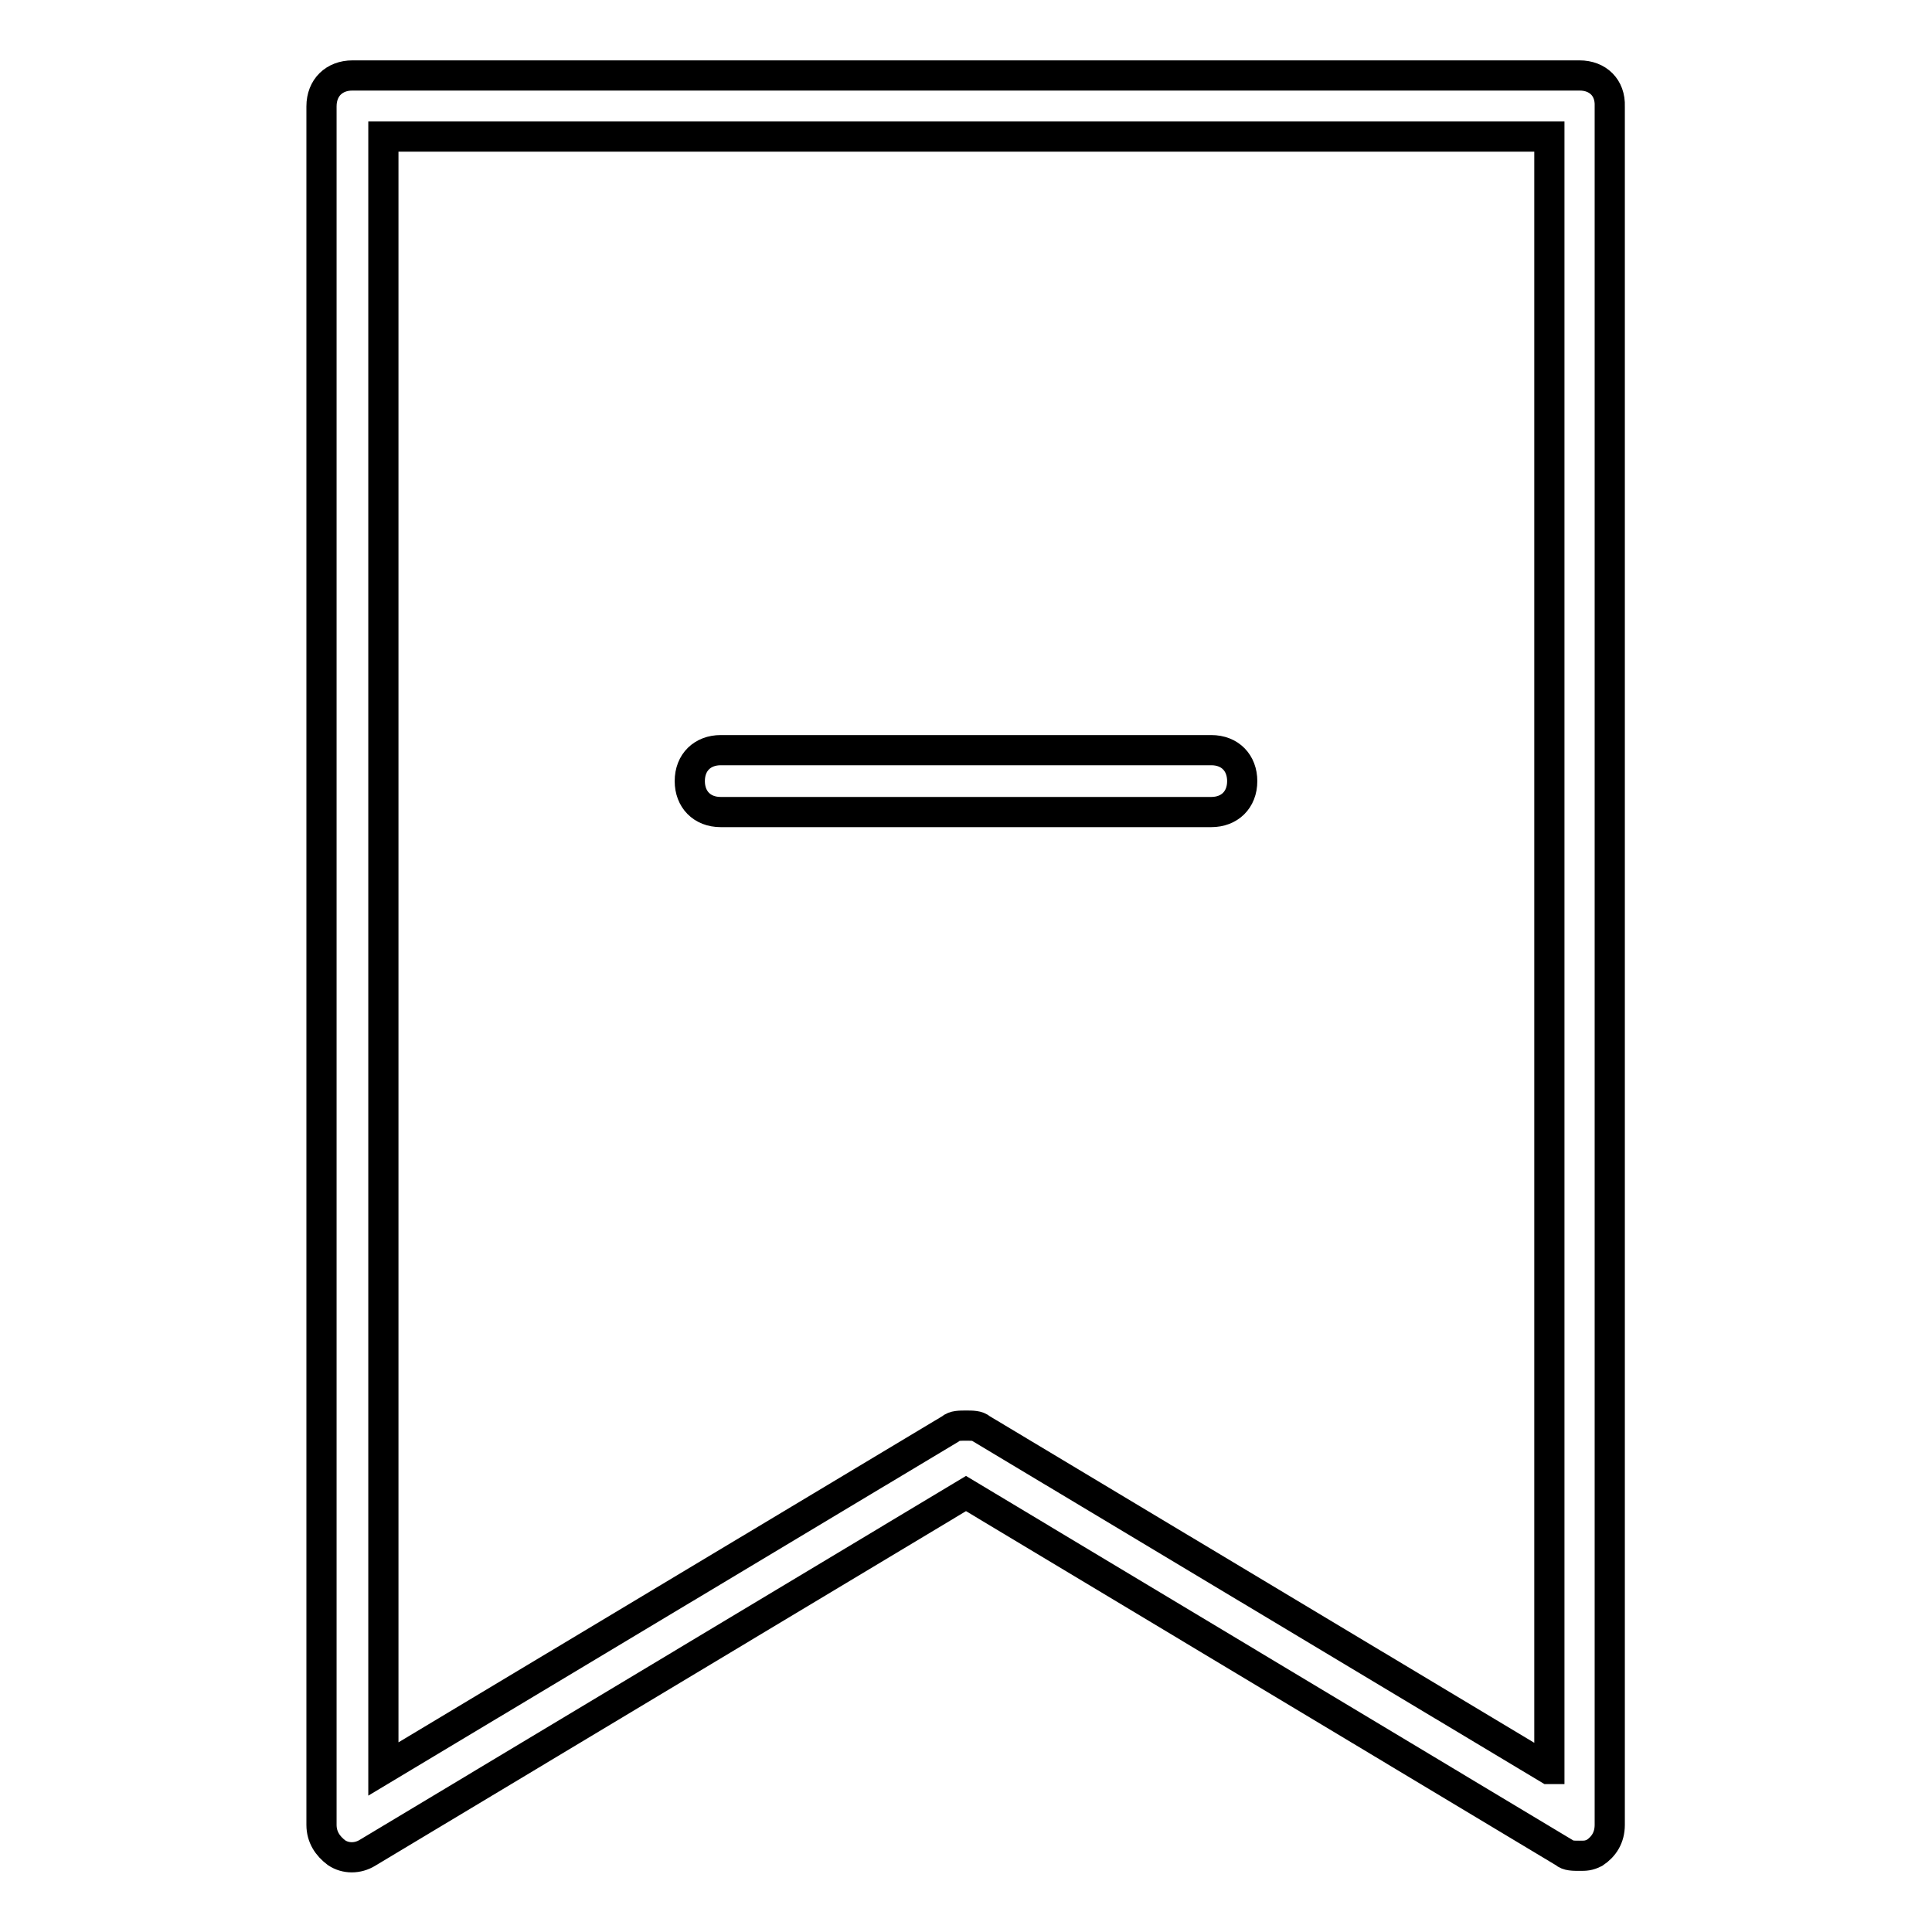 <?xml version="1.0" encoding="utf-8"?>
<!-- Svg Vector Icons : http://www.onlinewebfonts.com/icon -->
<!DOCTYPE svg PUBLIC "-//W3C//DTD SVG 1.1//EN" "http://www.w3.org/Graphics/SVG/1.1/DTD/svg11.dtd">
<svg version="1.1" xmlns="http://www.w3.org/2000/svg" xmlns:xlink="http://www.w3.org/1999/xlink" x="0px" y="0px" viewBox="0 0 256 256" enable-background="new 0 0 256 256" xml:space="preserve">
<g> <path stroke-width="4" fill-opacity="0" stroke="#000000"  d="M209.3,10H46.7c-2.4,0-4.1,1.6-4.1,4.1v227.7c0,1.6,0.8,2.8,2,3.7c1.2,0.8,2.8,0.8,4.1,0l79.3-47.6 l79.3,47.6c0.4,0.4,1.2,0.4,2,0.4s1.2,0,2-0.4c1.2-0.8,2-2,2-3.7V14.1C213.4,11.6,211.7,10,209.3,10z M205.2,234.4L130,189.3 c-0.4-0.4-1.2-0.4-2-0.4s-1.6,0-2,0.4l-75.2,45.1V18.1h154.5V234.4z"/> <path stroke-width="4" fill-opacity="0" stroke="#000000"  d="M95.5,107.6h65c2.4,0,4.1-1.6,4.1-4.1c0-2.4-1.6-4.1-4.1-4.1h-65c-2.4,0-4.1,1.6-4.1,4.1 C91.4,105.9,93,107.6,95.5,107.6z"/></g>
</svg>